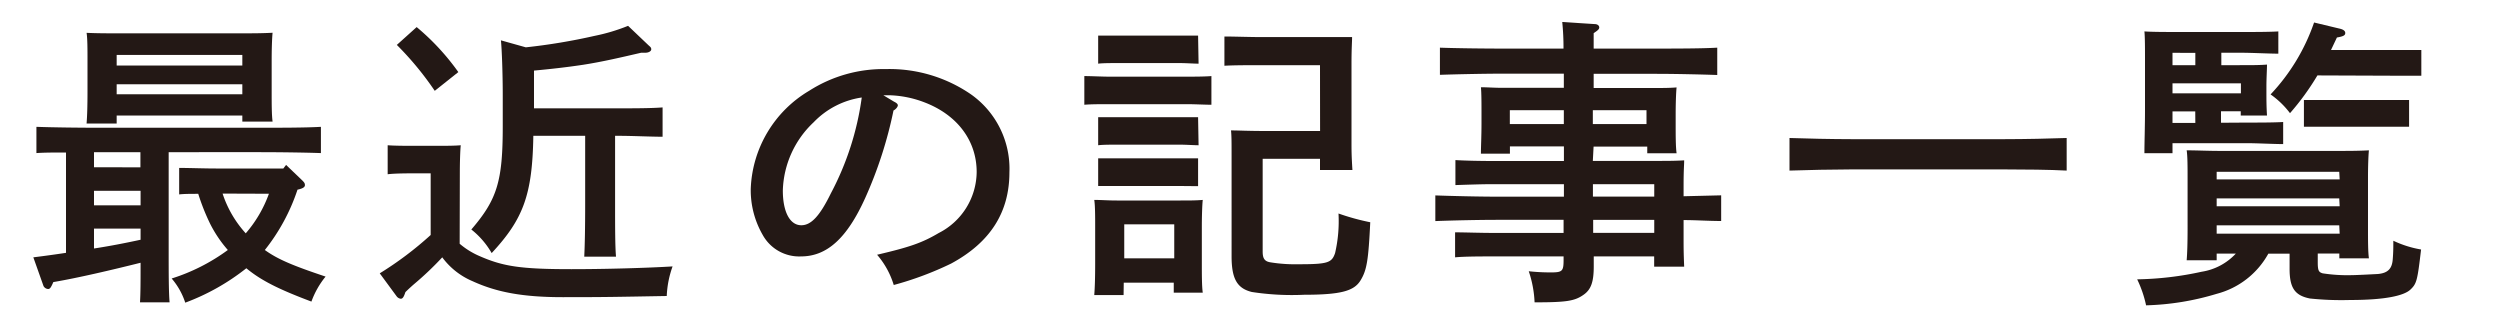 <svg id="レイヤー_1" data-name="レイヤー 1" xmlns="http://www.w3.org/2000/svg" viewBox="0 0 300 40"><defs><style>.cls-1{fill:#231815;}</style></defs><title>typo-recentlinks</title><path class="cls-1" d="M7.92,18.3c-1.29,0-2.59,0-3.55.07V15.22c1.89.07,5.22.11,7.36.11H31.15c2.33,0,5.51,0,7.36-.11v3.15c-2-.07-5.11-.11-7.36-.11H20.24V29.9c0,2.75,0,5.08.11,6.38H16.8c.07-1.12.07-2.68.07-4.75-3.48.87-7.47,1.81-10.47,2.32-.3.69-.41.83-.63.83a.67.67,0,0,1-.55-.36L4,30.88c1.44-.18,2.74-.36,3.92-.54ZM14,14.82H10.39c.07-.87.11-2.07.11-3.84V7.17c0-1.16,0-2.57-.11-3.23C11.69,4,12.84,4,14.5,4H28.64c1.63,0,2.78,0,4.07-.07-.07.65-.11,2.07-.11,3.23v3.66c0,1.7,0,2.94.11,3.77H29.08v-.73H14Zm2.85,5.26V18.26H11.28v1.81ZM11.28,22.9v1.74h5.59V22.9Zm0,4.53v2.39c1.89-.29,3.74-.65,5.59-1.05V27.43ZM29.08,6.59H14V7.86H29.08Zm0,3.52H14v1.2H29.08ZM36.22,21.6c.3.29.37.4.37.62s-.22.4-.89.54A23.46,23.46,0,0,1,31.78,30c1.55,1.12,3.4,1.89,7.29,3.19a10.28,10.28,0,0,0-1.7,3c-3.85-1.45-6-2.5-7.81-4a26.87,26.87,0,0,1-7.33,4.13,8.46,8.46,0,0,0-1.63-2.9A23.09,23.09,0,0,0,27.34,30a15,15,0,0,1-2.11-3.12,25.64,25.64,0,0,1-1.44-3.62c-.85,0-1.7,0-2.29.07V20.15c1.11,0,3,.07,4.4.07H34l.33-.43Zm-9.51,1.63A13.16,13.16,0,0,0,29.49,28a15.06,15.06,0,0,0,2.78-4.75Z"/><path class="cls-1" d="M55.16,29.25a9.3,9.3,0,0,0,2.41,1.49c2.81,1.23,4.92,1.56,11,1.56,4.14,0,9.18-.15,12.14-.33a11.87,11.87,0,0,0-.7,3.55c-6.33.11-7.22.14-12.47.14-4.77,0-7.92-.58-10.84-1.92a8.75,8.75,0,0,1-3.63-2.86A37.76,37.76,0,0,1,49.8,34c-.26.22-.67.58-1.15,1.05-.19.58-.33.8-.56.8a.75.75,0,0,1-.52-.33l-2-2.72a41.22,41.22,0,0,0,6.11-4.6v-7.4H50c-1,0-2.59,0-3.48.11V17.43c.85.07,2.41.07,3.48.07h1.89c1.59,0,2.59,0,3.4-.07-.07.65-.11,2.17-.11,3.23ZM50,3.25a28.48,28.48,0,0,1,5,5.4L52.17,10.9a37.34,37.34,0,0,0-4.55-5.51Zm13.1,2.43A71.85,71.85,0,0,0,71.37,4.3a22.51,22.51,0,0,0,4-1.2l2.48,2.36c.26.22.3.29.3.47s-.26.4-.74.4h-.48c-2.33.54-4.66,1.09-7,1.45-1.92.29-3.88.51-5.85.69V13H74.33c1.52,0,3.81,0,5.18-.11v3.52c-1.37,0-3.66-.11-5.18-.11h-.52v8.12c0,2.75,0,5.08.11,6.38H70.11c.07-1.41.11-3.41.11-6.38V16.3H64c-.11,7.11-1.22,10-5,14.07a9.85,9.85,0,0,0-2.44-2.83c3.11-3.62,3.77-5.8,3.77-12.4v-3.7c0-2.54-.11-5.62-.22-6.6Z"/><path class="cls-1" d="M107.3,12.21c.3.14.44.29.44.43s-.18.44-.52.62a50.18,50.18,0,0,1-3.4,10.51c-2.18,4.82-4.59,7-7.7,7a5,5,0,0,1-4.59-2.57,10.72,10.72,0,0,1-1.44-5.55,14.27,14.27,0,0,1,7-11.75,16.55,16.55,0,0,1,9.21-2.61,17.27,17.27,0,0,1,10.17,3,10.92,10.92,0,0,1,4.66,9.39c0,4.79-2.29,8.41-7,10.95a39.07,39.07,0,0,1-6.88,2.57,10,10,0,0,0-2-3.63c3.88-.91,5.37-1.41,7.4-2.61a8.29,8.29,0,0,0,4.55-7.32c0-3.73-2.29-6.82-6.22-8.34a12.73,12.73,0,0,0-4.22-.87H106Zm-9.66,2.46a11.67,11.67,0,0,0-3.7,8.19c0,2.57.85,4.17,2.22,4.17,1.18,0,2.22-1.12,3.55-3.84a34.36,34.36,0,0,0,3.7-11.49A10,10,0,0,0,97.64,14.67Z"/><path class="cls-1" d="M145.37,12.57c-.78,0-2-.07-3-.07h-9.25c-1,0-2.18,0-3,.07V9.13c.81,0,2.15.07,3,.07h9.25c.81,0,2.15,0,3-.07ZM134.83,35.41h-3.52c.07-.83.11-2.07.11-3.84V27.18c0-1.12,0-2.54-.11-3.19.85,0,1.63.07,2.7.07h7.66c1.07,0,1.85,0,2.66-.07-.07.65-.11,2.07-.11,3.19v4.17c0,1.7,0,2.94.11,3.77h-3.48v-1.2h-6Zm9-27.77c-.55,0-1.52-.07-2.22-.07H134c-.7,0-1.67,0-2.22.07V4.27l2.22,0h7.55l2.22,0Zm0,9.79c-.55,0-1.52-.07-2.22-.07H134c-.7,0-1.67,0-2.22.07V14.06l2.22,0h7.55l2.22,0Zm-2.22,4.89H134l-2.22,0V19l2.22,0h7.55l2.22,0v3.34Zm-.7,4.6h-6V31h6ZM158.4,7.82h-7.07c-1.22,0-3.29,0-4.4.07V4.38c1.11,0,3,.07,4.4.07h6.59c2.11,0,3.26,0,4.33,0,0,.62-.07,1.34-.07,3.15v9.25c0,1.3,0,1.78.11,3.55H158.4V19.06h-6.88V30.19c0,.87.26,1.2,1,1.3a18.53,18.53,0,0,0,3.29.22c3.55,0,4-.18,4.4-1.34a17,17,0,0,0,.41-4.75,27.65,27.65,0,0,0,3.81,1.05c-.22,4.57-.41,5.76-1.18,7s-2.33,1.7-6.73,1.7a31.49,31.49,0,0,1-6.29-.33c-1.78-.43-2.44-1.59-2.44-4.28V18.84c0-1.81,0-2.57-.07-3.19,1.07,0,1.81.07,4.33.07h6.36Z"/><path class="cls-1" d="M191.14,19.31h6.59c2.44,0,3.29,0,4.37-.07,0,.65-.07,1-.07,3.19v1.12l4.51-.11v3.08c-1.52,0-3-.11-4.51-.11v2c0,1.34,0,1.81.07,3.59H198.5V30.77h-7.25v.65c0,.11,0,.22,0,.54,0,1.88-.33,2.79-1.22,3.41-1.07.76-2.07.91-5.88.91a13.29,13.29,0,0,0-.7-3.73,24.43,24.43,0,0,0,2.63.14c1.41,0,1.55-.14,1.55-1.52v-.4h-8.58c-1.22,0-3.29,0-4.44.11v-3c1.11,0,3,.07,4.44.07h8.58V26.38H179.6c-2,0-5.37.07-7.36.15V23.45c1.92.07,5.25.15,7.36.15h8.07V22.1h-8.58c-1.22,0-3.29.07-4.44.11v-3c1.11.07,3,.11,4.44.11h8.58V17.57h-6.48v.87h-3.48c0-.83.07-2.07.07-3.66V13.66c0-1.12,0-2.54-.07-3.19.81,0,1.55.07,2.66.07h7.29c0-.47,0-1.31,0-1.7h-7.51c-2,0-5.37.07-7.36.14V5.72c1.89.07,5.25.11,7.36.11h7.47a30.58,30.58,0,0,0-.15-3.19l3.89.25c.33,0,.55.18.55.4s-.18.36-.67.69c0,.62,0,1.23,0,1.85h7.47c2.33,0,5.48,0,7.36-.11V9c-2-.07-5.11-.14-7.36-.14h-7.47c0,.58,0,1.12,0,1.7h7.25c1.11,0,1.85,0,2.7-.07-.07.65-.11,2.07-.11,3.19v.94c0,1.7,0,2.94.11,3.77h-3.52v-.8h-6.44Zm-3.48-6.09h-6.48v1.67h6.48Zm9.92,1.67V13.22h-6.44v1.67Zm.93,7.21h-7.36v1.49h7.36Zm0,4.28h-7.33v1.56h7.33Z"/><path class="cls-1" d="M248,20.47c-2-.11-5.14-.14-7.4-.14h-18.5c-2,0-5.37.07-7.36.14V16.56c1.92.07,5.25.14,7.36.14h18.5c2.33,0,5.51-.07,7.4-.14Z"/><path class="cls-1" d="M278.13,31.46c0,1,.11,1.2.59,1.34a19.23,19.23,0,0,0,3.37.22c.67,0,2.66-.11,3.26-.14,1.18-.11,1.7-.62,1.78-1.78.07-.87.07-1.45.07-2.21a12.74,12.74,0,0,0,3.33,1.05c-.44,3.73-.52,4.1-1.29,4.82S286.23,36,282,36a36.31,36.31,0,0,1-4.81-.18c-1.81-.36-2.44-1.27-2.44-3.55V30.44h-2.55A9.94,9.94,0,0,1,266,35.26a32,32,0,0,1-8.47,1.38,13.63,13.63,0,0,0-1.07-3.12,38.69,38.69,0,0,0,7.73-.91,7.07,7.07,0,0,0,4.11-2.18H266v.8H262.4c.07-.83.11-2.07.11-3.84V21.23c0-1.12,0-2.54-.11-3.19,1.29,0,2.44.07,4.11.07h13.65c1.67,0,2.81,0,4.11-.07-.07.65-.11,2.07-.11,3.19v6c0,1.7,0,2.94.11,3.77h-3.55v-.58h-2.59Zm-8.55-16.75c1.41,0,3.29,0,4.4-.07v2.65c-1.11,0-3.18-.11-4.4-.11H260.7v1.2h-3.37c0-1.31.07-3.08.07-5.29V7c0-1.09,0-2.54-.07-3.23,1,.07,2.59.07,4.33.07H269c1.41,0,3.29,0,4.4-.07V6.44c-1.11,0-3.18-.11-4.4-.11h-2.44V7.82h2c1.78,0,2.55,0,3.48-.07,0,.51-.07,1.7-.07,2.57V11c0,1,0,1.74.07,2.86h-3.15v-.51h-2.37v1.38Zm-6.14-8.37H260.7V7.82h2.74ZM268.91,10H260.7v1.2h8.21Zm-5.48,3.37H260.7v1.38h2.74Zm17.28,7.25H266v.91h14.76Zm0,3.19H266v.94h14.76Zm0,3.23H266v1h14.76ZM278.09,9.05a30.65,30.65,0,0,1-3.29,4.53,10.38,10.38,0,0,0-2.33-2.25,23.84,23.84,0,0,0,5.22-8.63l3,.72c.52.11.74.29.74.54s-.15.4-1,.54L279.72,6h8.62l2.22,0V9.09c-.63,0-1.78,0-2.22,0Zm11,6.16c-.55,0-1.48,0-2.22,0h-8.18c-.7,0-1.67,0-2.22,0V12c.55,0,1.52,0,2.22,0h8.18c.74,0,1.67,0,2.22,0Z"/></svg>